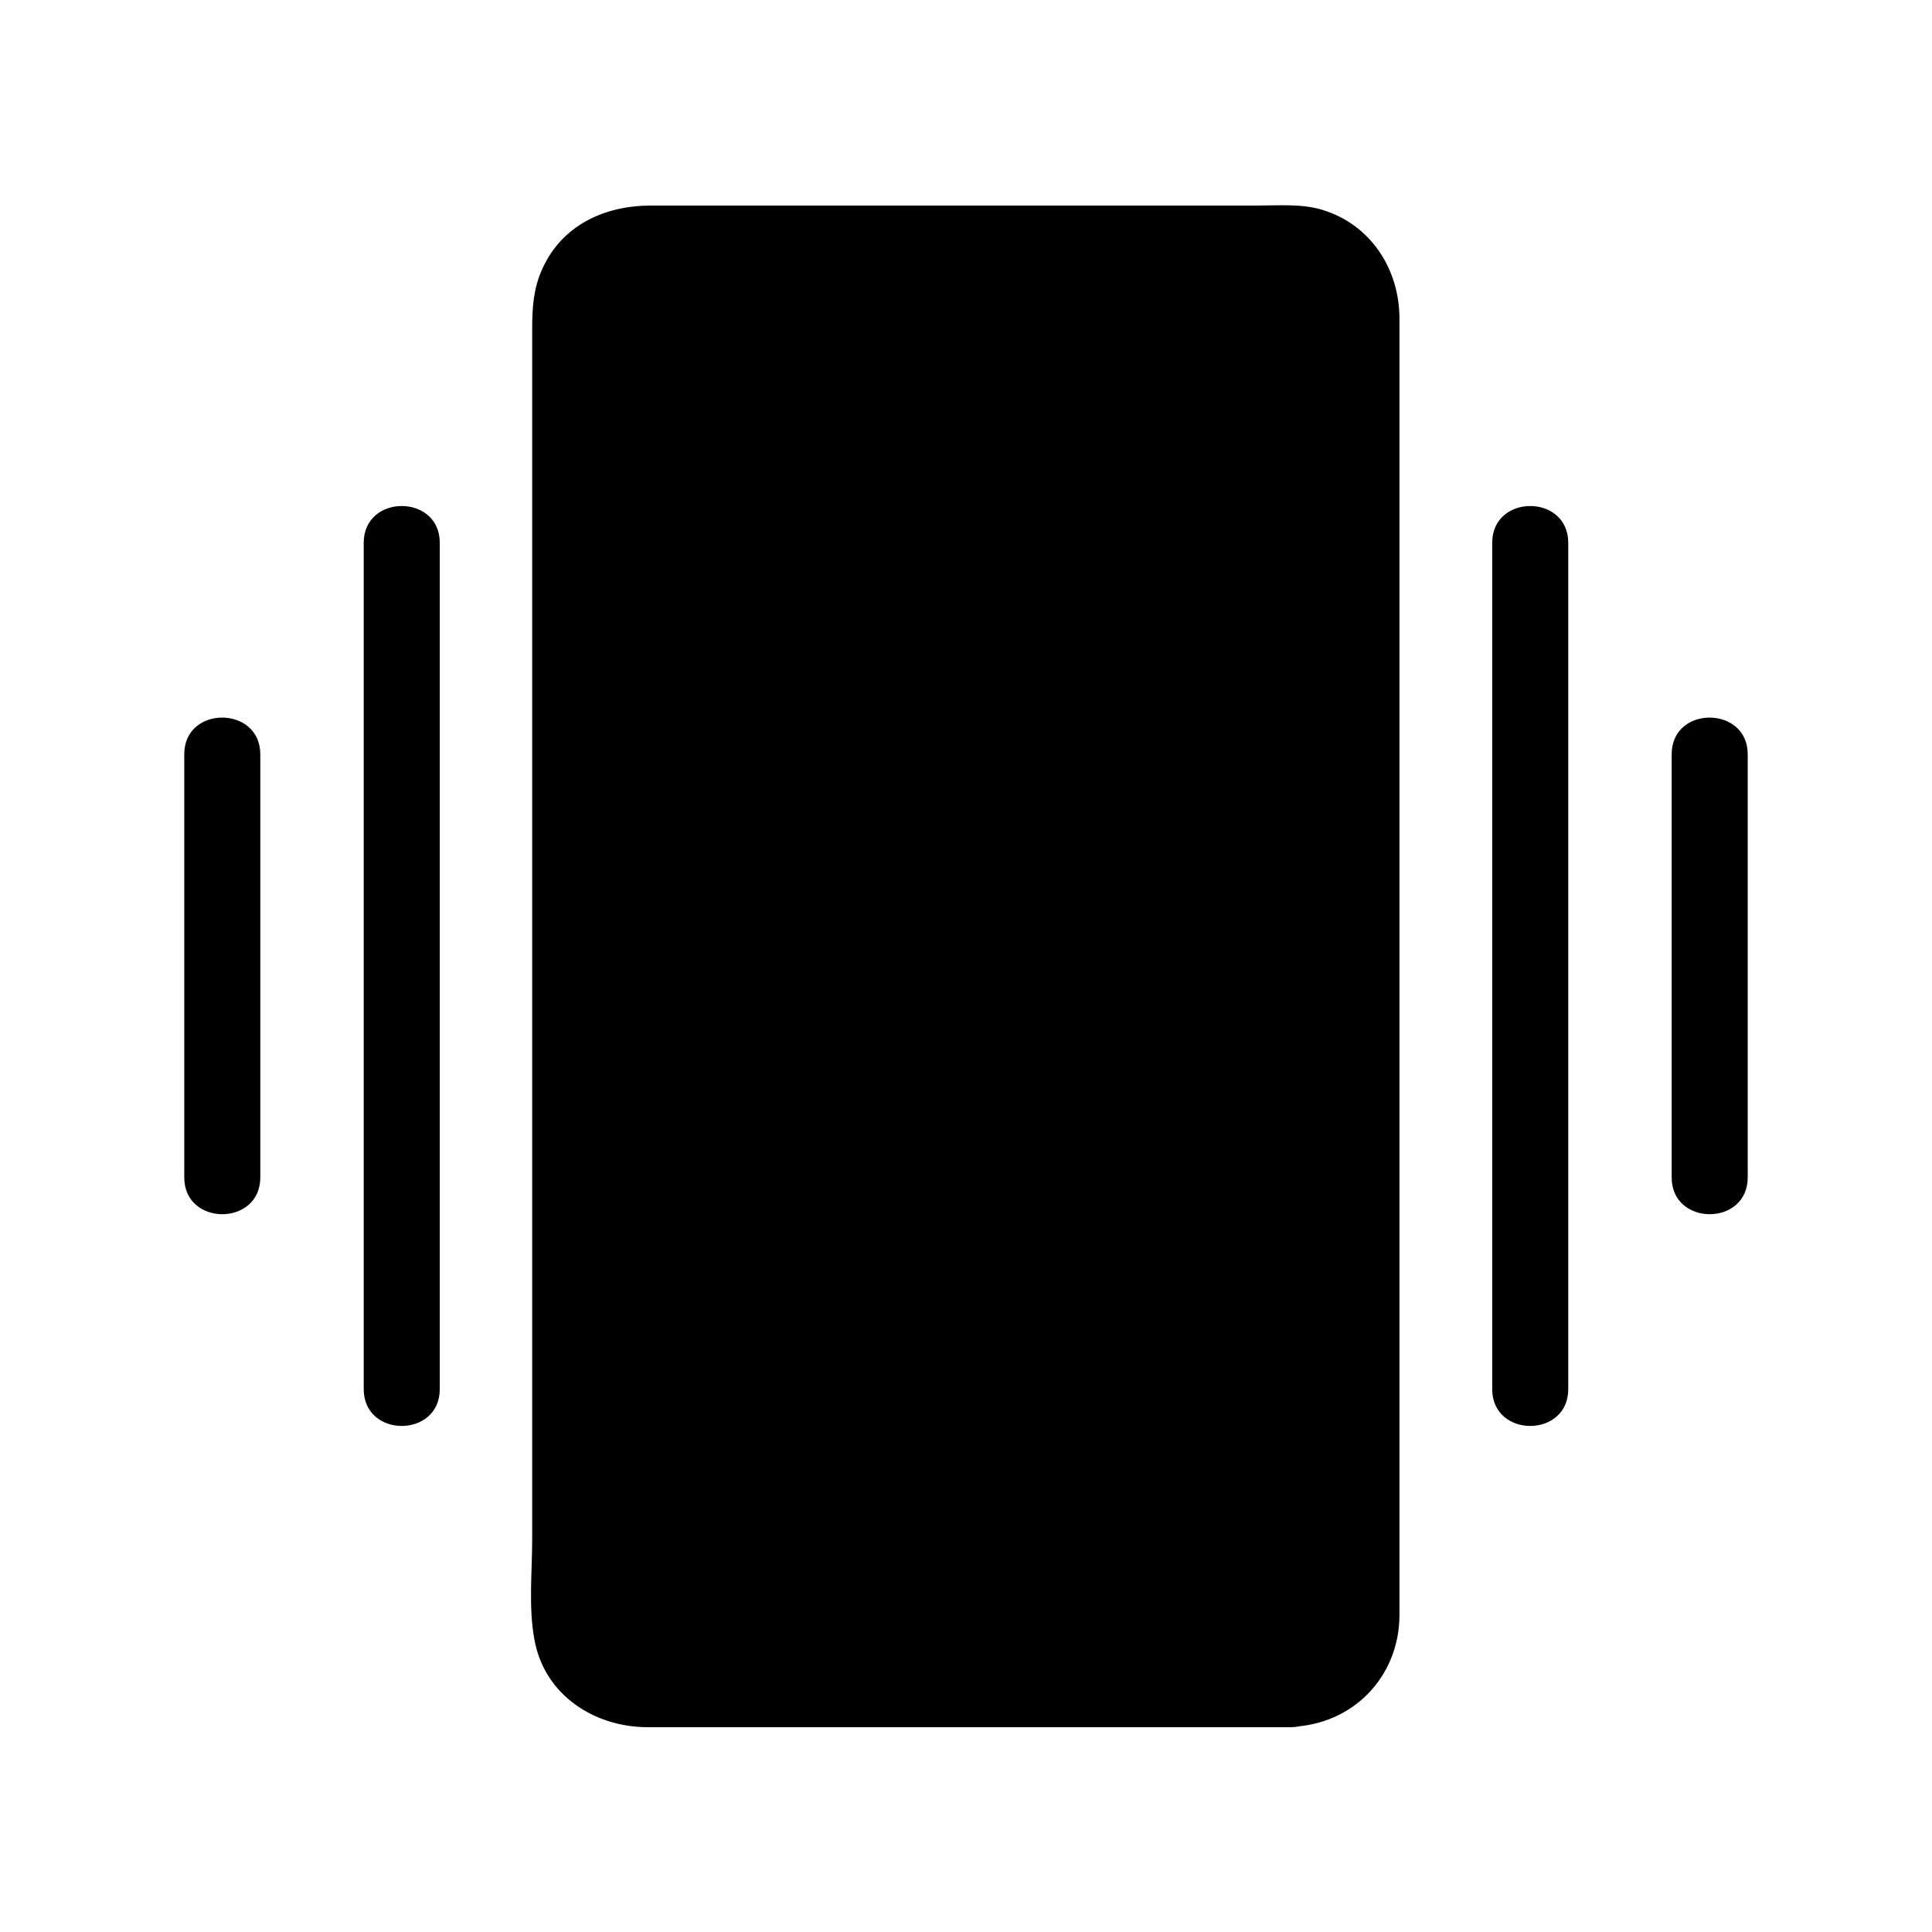 <?xml version="1.0" encoding="UTF-8"?>
<!-- Uploaded to: SVG Repo, www.svgrepo.com, Generator: SVG Repo Mixer Tools -->
<svg fill="#000000" width="800px" height="800px" version="1.1" viewBox="144 144 512 512" xmlns="http://www.w3.org/2000/svg">
 <g>
  <path d="m486.25 591.55h-172.5c-10.277 0-18.539-8.262-18.539-18.539v-345.92c0-10.277 8.262-18.539 18.539-18.539h172.5c10.277 0 18.539 8.262 18.539 18.539v345.91c0 10.18-8.262 18.543-18.539 18.543z"/>
  <path d="m486.25 581.47h-114.46-54.715c-5.844 0-11.285-1.512-11.789-8.465-0.102-2.016 0-4.133 0-6.246v-107.82-152.45-56.125c0-7.656-0.504-15.516 0-23.176 0.402-6.852 5.644-8.566 11.488-8.566h20.453 72.348 65.191c3.828 0 7.656-0.301 11.488 0 6.047 0.402 8.465 4.836 8.465 10.379 0.203 31.539 0 62.977 0 94.516v153.26c0 31.539 0.102 62.977 0 94.516 0 5.144-2.418 9.879-8.465 10.18-12.898 0.504-13 20.656 0 20.152 16.223-0.605 28.414-13.098 28.617-29.32v-9.574-47.863-152.86-122.73-11.082c-0.102-13.098-7.758-24.789-20.555-28.617-5.34-1.613-11.387-1.109-17.027-1.109h-27.406-133.31c-12.293 0-23.68 5.141-28.918 16.93-2.316 5.141-2.621 10.277-2.621 15.82v39.297 148.22 133.21c0 8.664-1.008 18.035 0.605 26.602 2.621 14.609 15.82 23.176 30.027 23.176h19.043 140.77 10.68c12.996-0.102 13.098-20.258 0.098-20.258z"/>
  <path d="m240.39 287.85v75.973 120.51 27.809c0 13 20.152 13 20.152 0v-75.973-120.51-27.809c0-13-20.152-13-20.152 0z"/>
  <path d="m192.83 343.88v98.043 14.105c0 13 20.152 13 20.152 0v-98.043-14.105c0-12.898-20.152-13-20.152 0z"/>
  <path d="m539.45 287.85v75.973 120.51 27.809c0 13 20.152 13 20.152 0v-75.973-120.51-27.809c0-13-20.152-13-20.152 0z"/>
  <path d="m587.01 343.88v98.043 14.105c0 13 20.152 13 20.152 0v-98.043-14.105c0-12.898-20.152-13-20.152 0z"/>
 </g>
</svg>